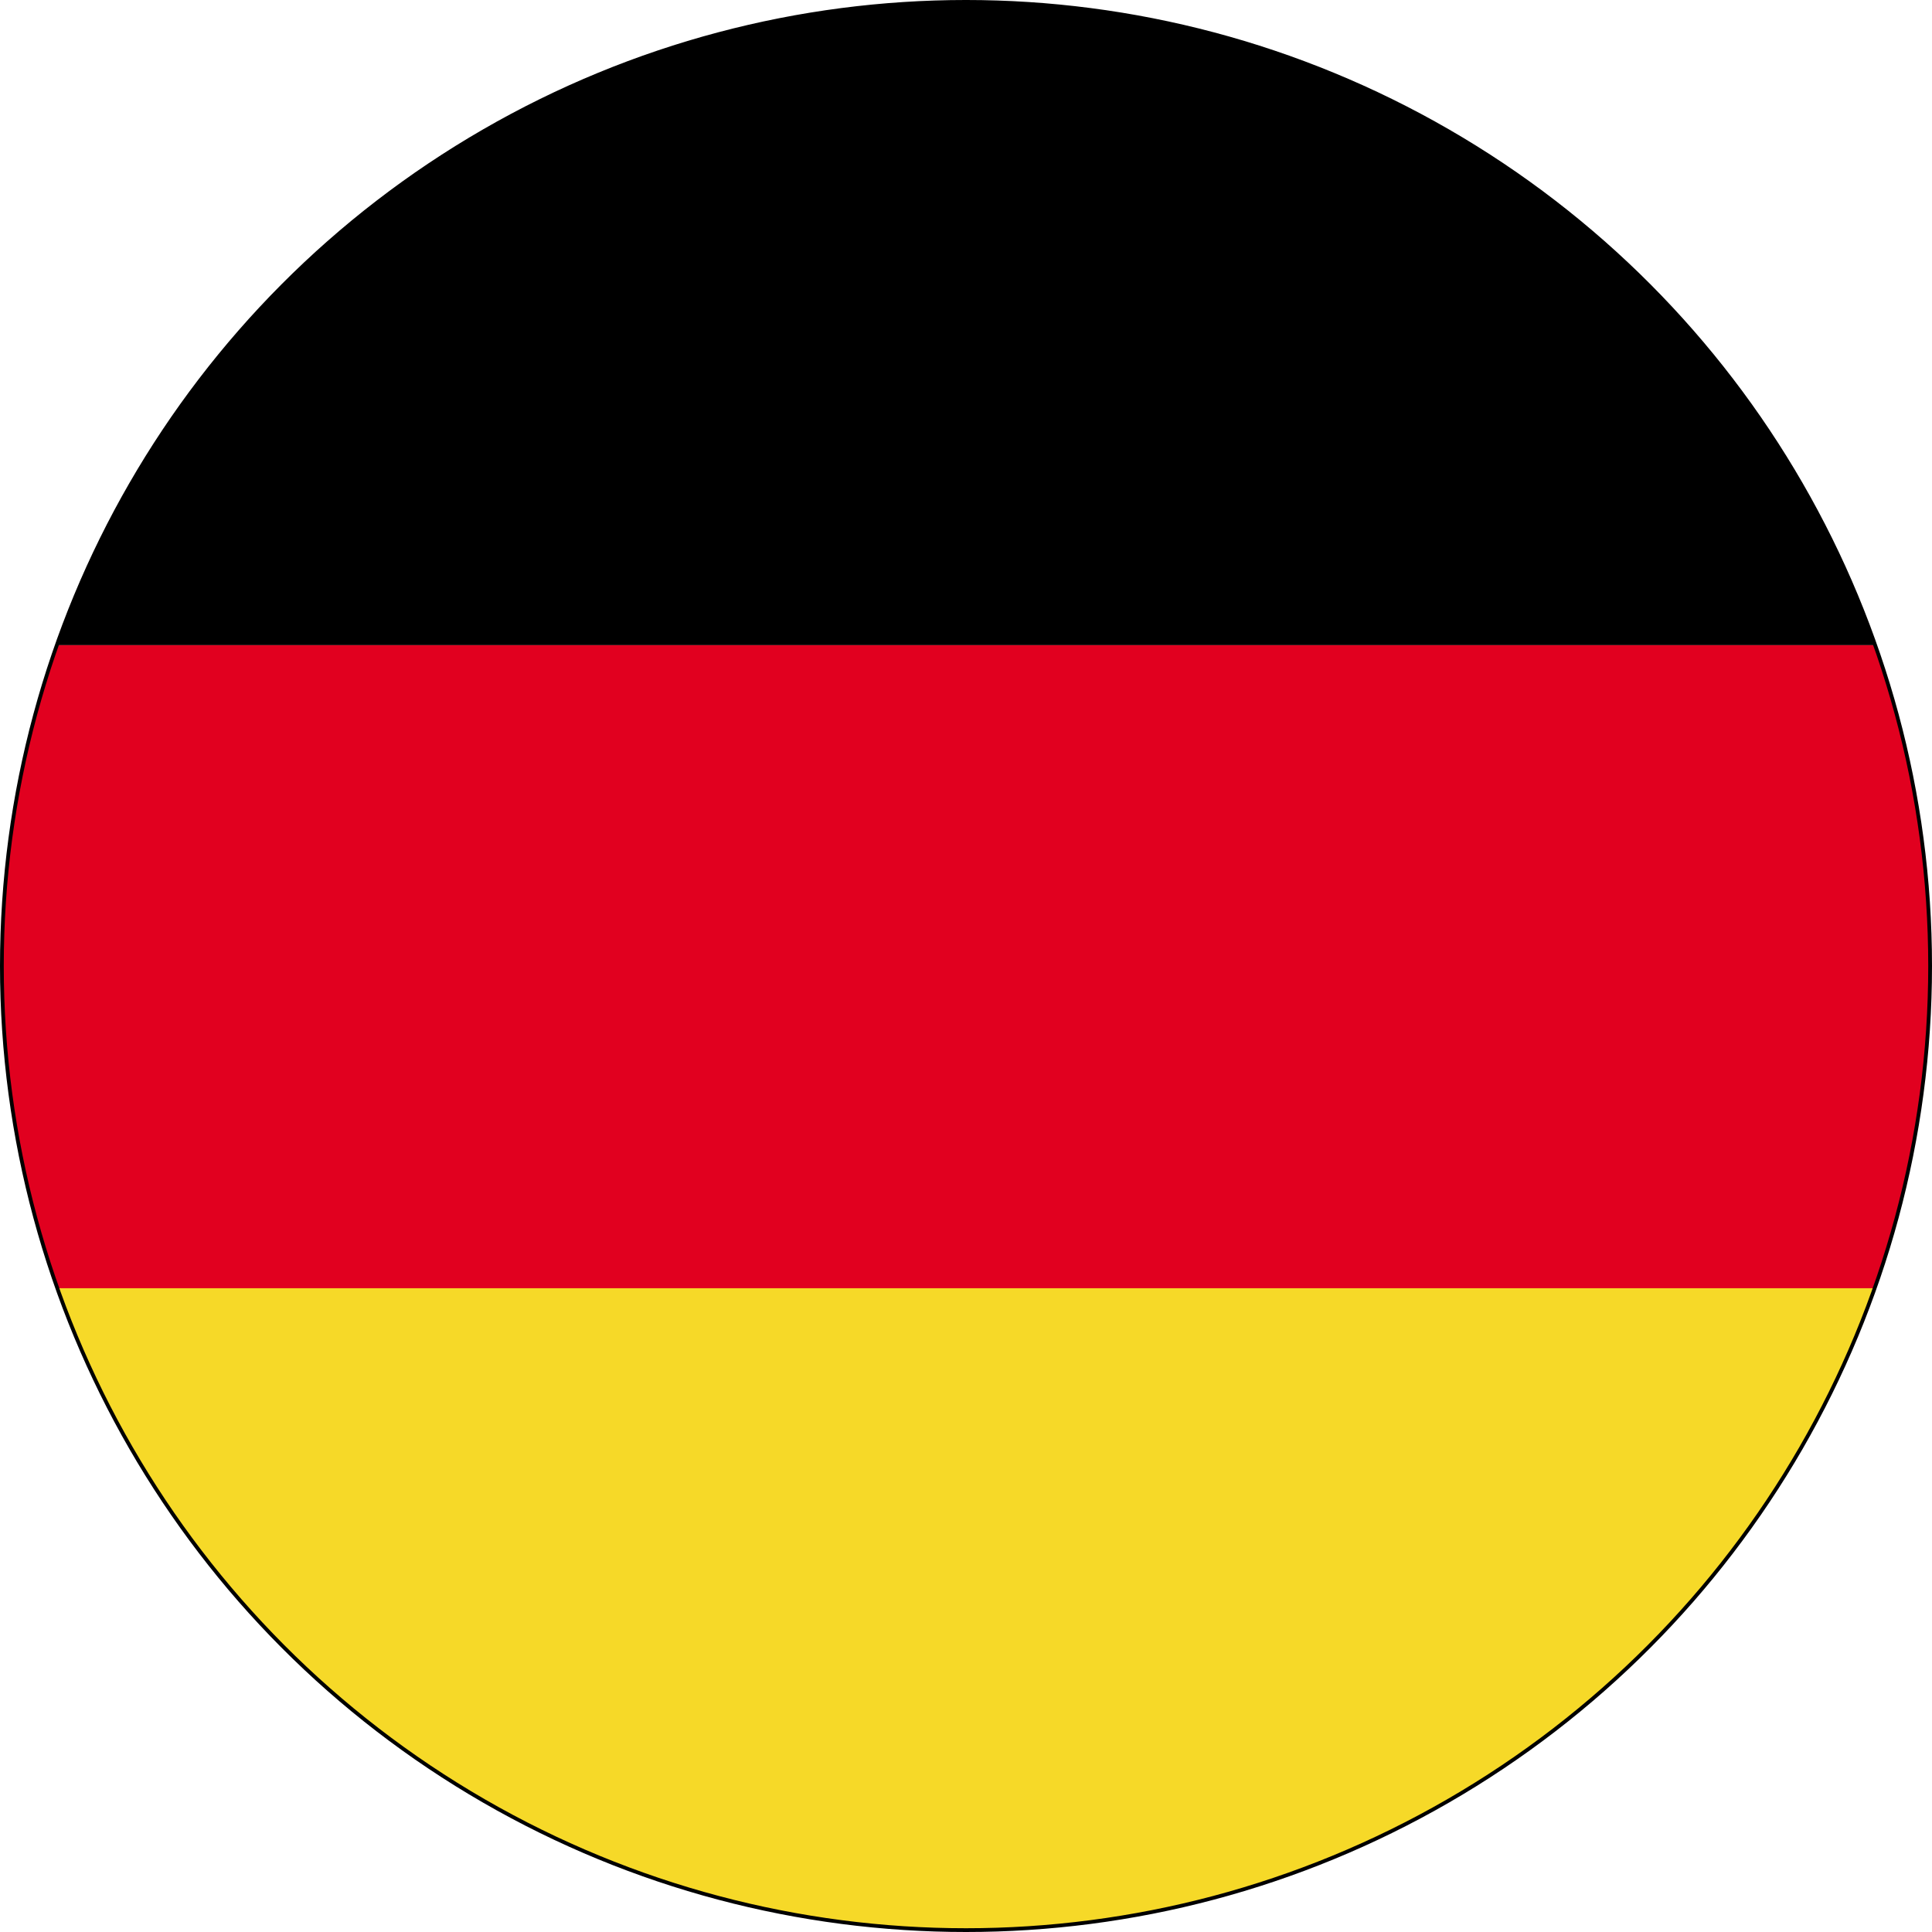 <svg xmlns="http://www.w3.org/2000/svg" xmlns:xlink="http://www.w3.org/1999/xlink" id="Capa_2" data-name="Capa 2" viewBox="0 0 513 513"><defs><style>      .cls-1 {        fill: none;        stroke: #000;        stroke-miterlimit: 10;      }      .cls-2 {        fill: #e1001f;      }      .cls-3 {        clip-path: url(#clippath);      }      .cls-4 {        fill: #f6d928;      }    </style><clipPath id="clippath"><circle class="cls-1" cx="256.5" cy="256.5" r="256"></circle></clipPath></defs><g id="Capa_1-2" data-name="Capa 1"><g><g class="cls-3"><g><rect x="-182.5" y=".67" width="878" height="170.65"></rect><rect class="cls-2" x="-182.5" y="171.32" width="878" height="170.75"></rect><rect class="cls-4" x="-182.5" y="342.07" width="878" height="170.75"></rect></g></g><circle class="cls-1" cx="256.5" cy="256.5" r="256"></circle></g></g></svg>